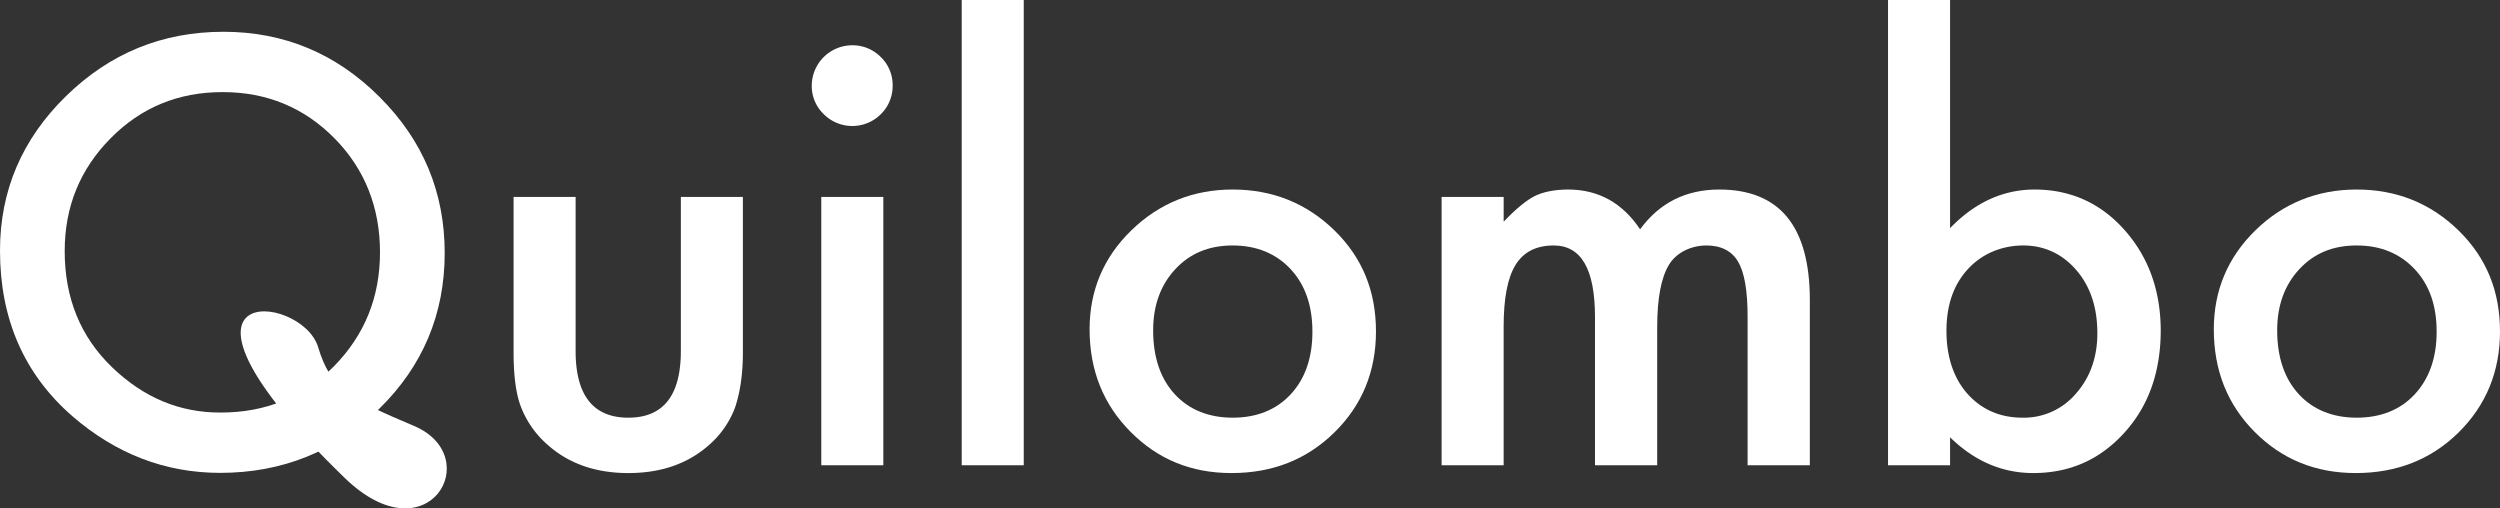 <?xml version="1.0" encoding="UTF-8" standalone="no"?>
<svg
        xmlns:dc="http://purl.org/dc/elements/1.1/"
        xmlns:cc="http://creativecommons.org/ns#"
        xmlns:rdf="http://www.w3.org/1999/02/22-rdf-syntax-ns#"
        xmlns:svg="http://www.w3.org/2000/svg"
        xmlns="http://www.w3.org/2000/svg"
        xmlns:sodipodi="http://sodipodi.sourceforge.net/DTD/sodipodi-0.dtd"
        xmlns:inkscape="http://www.inkscape.org/namespaces/inkscape"
        id="Layer_1"
        data-name="Layer 1"
        viewBox="0 0 491.775 100"
        version="1.1"
        sodipodi:docname="Quilombo-white.svg"
        width="491.775"
        height="100"
        inkscape:version="0.92.3 (2405546, 2018-03-11)">
    <rect x="0" y="0" width="491.775" height="100" fill="#333333" stroke="none"/>
    <sodipodi:namedview
            pagecolor="#ffffff"
            bordercolor="#666666"
            borderopacity="1"
            objecttolerance="10"
            gridtolerance="10"
            guidetolerance="10"
            inkscape:pageopacity="0"
            inkscape:pageshadow="2"
            inkscape:window-width="1920"
            inkscape:window-height="1001"
            id="namedview25"
            showgrid="false"
            fit-margin-top="0"
            fit-margin-left="0"
            fit-margin-right="0"
            fit-margin-bottom="0"
            inkscape:zoom="0.32775502"
            inkscape:cx="659.84999"
            inkscape:cy="142.45471"
            inkscape:window-x="-9"
            inkscape:window-y="-9"
            inkscape:window-maximized="1"
            inkscape:current-layer="Layer_1" />
    <defs
            id="defs4">
        <style
                id="style2">.cls-1{fill:#fff;}</style>
    </defs>
    <path
            class="cls-1"
            d="M 113.23,38.742 V 69.061 c 0,8.722 3.481,13.101 10.369,13.101 6.887,0 10.331,-4.379 10.331,-13.101 V 38.742 h 12.203 v 30.582 c 0,4.192 -0.524,7.861 -1.572,10.93 a 18.267,18.267 0 0 1 -5.24,7.411 q -6.176,5.39 -15.721,5.39 c -6.326,0 -11.566,-1.797 -15.684,-5.39 a 18.94,18.94 0 0 1 -5.353,-7.411 c -1.011,-2.47 -1.535,-6.101 -1.535,-10.93 V 38.742 Z"
            id="path6"
            inkscape:connector-curvature="0"
            style="fill:#ffffff;stroke-width:0.374" />
    <path
            class="cls-1"
            d="m 159.683,16.769 a 7.973,7.973 0 0 1 7.935,-7.861 7.786,7.786 0 0 1 5.652,2.321 7.636,7.636 0 0 1 2.321,5.577 7.748,7.748 0 0 1 -2.321,5.652 7.935,7.935 0 0 1 -11.229,0 7.636,7.636 0 0 1 -2.358,-5.69 z m 14.074,21.972 V 91.52 H 161.554 V 38.742 Z"
            id="path8"
            inkscape:connector-curvature="0"
            style="fill:#ffffff;stroke-width:0.374" />
    <path
            class="cls-1"
            d="M 201.381,0 V 91.52 H 189.179 V 0 Z"
            id="path10"
            inkscape:connector-curvature="0"
            style="fill:#ffffff;stroke-width:0.374" />
    <path
            class="cls-1"
            d="m 214.333,64.756 c 0,-7.599 2.732,-14.112 8.197,-19.427 5.465,-5.315 12.128,-8.048 19.951,-8.048 7.823,0 14.561,2.695 20.063,8.085 5.502,5.39 8.123,11.978 8.123,19.839 0,7.861 -2.732,14.523 -8.197,19.876 -5.465,5.353 -12.203,7.973 -20.213,7.973 -8.01,0 -14.523,-2.732 -19.876,-8.123 -5.353,-5.39 -8.048,-12.09 -8.048,-20.176 z m 12.502,0.225 c 0,5.278 1.422,9.47 4.23,12.54 2.807,3.069 6.7,4.641 11.417,4.641 4.716,0 8.572,-1.535 11.417,-4.604 2.845,-3.069 4.267,-7.187 4.267,-12.315 0,-5.128 -1.422,-9.208 -4.267,-12.278 -2.845,-3.069 -6.7,-4.679 -11.417,-4.679 -4.716,0 -8.422,1.572 -11.304,4.679 -2.882,3.107 -4.342,7.112 -4.342,12.016 z"
            id="path12"
            inkscape:connector-curvature="0"
            style="fill:#ffffff;stroke-width:0.374" />
    <path
            class="cls-1"
            d="m 283.581,38.742 h 12.203 v 4.866 c 2.321,-2.433 4.342,-4.117 5.989,-4.978 1.647,-0.861 4.005,-1.348 6.7,-1.348 5.952,0 10.668,2.62 14.149,7.823 q 5.727,-7.823 15.572,-7.823 17.78,0 17.817,21.635 V 91.52 H 343.771 V 62.211 c 0,-5.053 -0.636,-8.647 -1.872,-10.743 -1.235,-2.096 -3.331,-3.182 -6.214,-3.182 -2.882,0 -5.839,1.273 -7.374,3.781 -1.535,2.508 -2.321,6.625 -2.321,12.203 V 91.52 h -12.24 V 62.361 c 0,-9.395 -2.695,-14.074 -8.123,-14.074 -3.444,0 -5.952,1.273 -7.524,3.855 -1.572,2.583 -2.321,6.588 -2.321,12.128 V 91.52 h -12.203 z"
            id="path14"
            inkscape:connector-curvature="0"
            style="fill:#ffffff;stroke-width:0.374" />
    <path
            class="cls-1"
            d="m 383.598,0 v 44.88 q 7.299,-7.561 16.582,-7.599 10.668,0 17.743,7.973 7.075,7.973 7.112,19.726 c 0,8.123 -2.358,14.86 -7.149,20.138 -4.791,5.278 -10.705,7.935 -17.93,7.935 q -9.171,0 -16.358,-7.037 V 91.52 H 371.395 V 0 Z m 28.972,65.543 c 0,-5.091 -1.385,-9.208 -4.117,-12.39 -2.732,-3.182 -6.288,-4.866 -10.443,-4.866 -4.155,0 -8.123,1.572 -10.967,4.716 -2.845,3.144 -4.155,7.149 -4.155,12.128 0,4.978 1.385,9.246 4.117,12.315 2.732,3.069 6.363,4.716 10.818,4.716 a 13.438,13.438 0 0 0 10.518,-4.716 c 2.807,-3.182 4.23,-7.149 4.23,-11.903 z"
            id="path16"
            inkscape:connector-curvature="0"
            style="fill:#ffffff;stroke-width:0.374" />
    <path
            class="cls-1"
            d="m 435.478,64.756 c 0,-7.599 2.732,-14.112 8.16,-19.427 5.428,-5.315 12.128,-8.048 19.951,-8.048 7.823,0 14.561,2.695 20.063,8.085 5.502,5.39 8.123,11.978 8.123,19.839 0,7.861 -2.732,14.523 -8.16,19.876 -5.428,5.353 -12.24,7.973 -20.213,7.973 -7.973,0 -14.561,-2.732 -19.914,-8.123 -5.353,-5.39 -8.01,-12.09 -8.01,-20.176 z m 12.465,0.225 c 0,5.278 1.422,9.47 4.23,12.54 2.807,3.069 6.7,4.641 11.417,4.641 4.716,0 8.572,-1.535 11.417,-4.604 2.845,-3.069 4.305,-7.187 4.305,-12.315 0,-5.128 -1.422,-9.208 -4.305,-12.278 -2.882,-3.069 -6.663,-4.679 -11.417,-4.679 -4.754,0 -8.422,1.572 -11.304,4.679 -2.882,3.107 -4.342,7.112 -4.342,12.016 z"
            id="path18"
            inkscape:connector-curvature="0"
            style="fill:#ffffff;stroke-width:0.374" />
    <path
            class="cls-1"
            d="M 67.863,94.065 C 84.221,109.861 95.675,89.798 81.413,83.772 68.537,78.344 65.019,76.36 62.585,68.312 59.366,57.457 26.913,54.463 67.863,94.065 Z"
            id="path20"
            inkscape:connector-curvature="0"
            style="fill:#ffffff;stroke-width:0.374" />
    <path
            class="cls-1"
            d="M 0,49.297 Q 0,31.63 12.951,18.94 25.903,6.251 43.945,6.251 q 17.892,0 30.694,12.802 C 83.21,27.587 87.477,37.806 87.477,49.784 c 0,11.978 -4.305,22.234 -12.876,30.619 -8.572,8.385 -19.09,12.614 -31.293,12.614 q -16.208,0 -29.122,-11.192 Q 0,69.435 0,49.297 Z m 12.727,0.112 q 0,13.85 9.32,22.833 9.32,8.984 21.411,8.909 13.213,0 22.234,-9.096 c 6.026,-6.139 9.058,-13.588 9.058,-22.421 0,-8.834 -2.995,-16.395 -8.946,-22.421 -5.952,-6.026 -13.251,-9.096 -22.01,-9.096 -8.759,0 -16.058,3.032 -22.047,9.096 -5.989,6.064 -9.021,13.4 -9.021,22.197 z"
            id="path22"
            inkscape:connector-curvature="0"
            style="fill:#ffffff;stroke-width:0.374" />
</svg>

